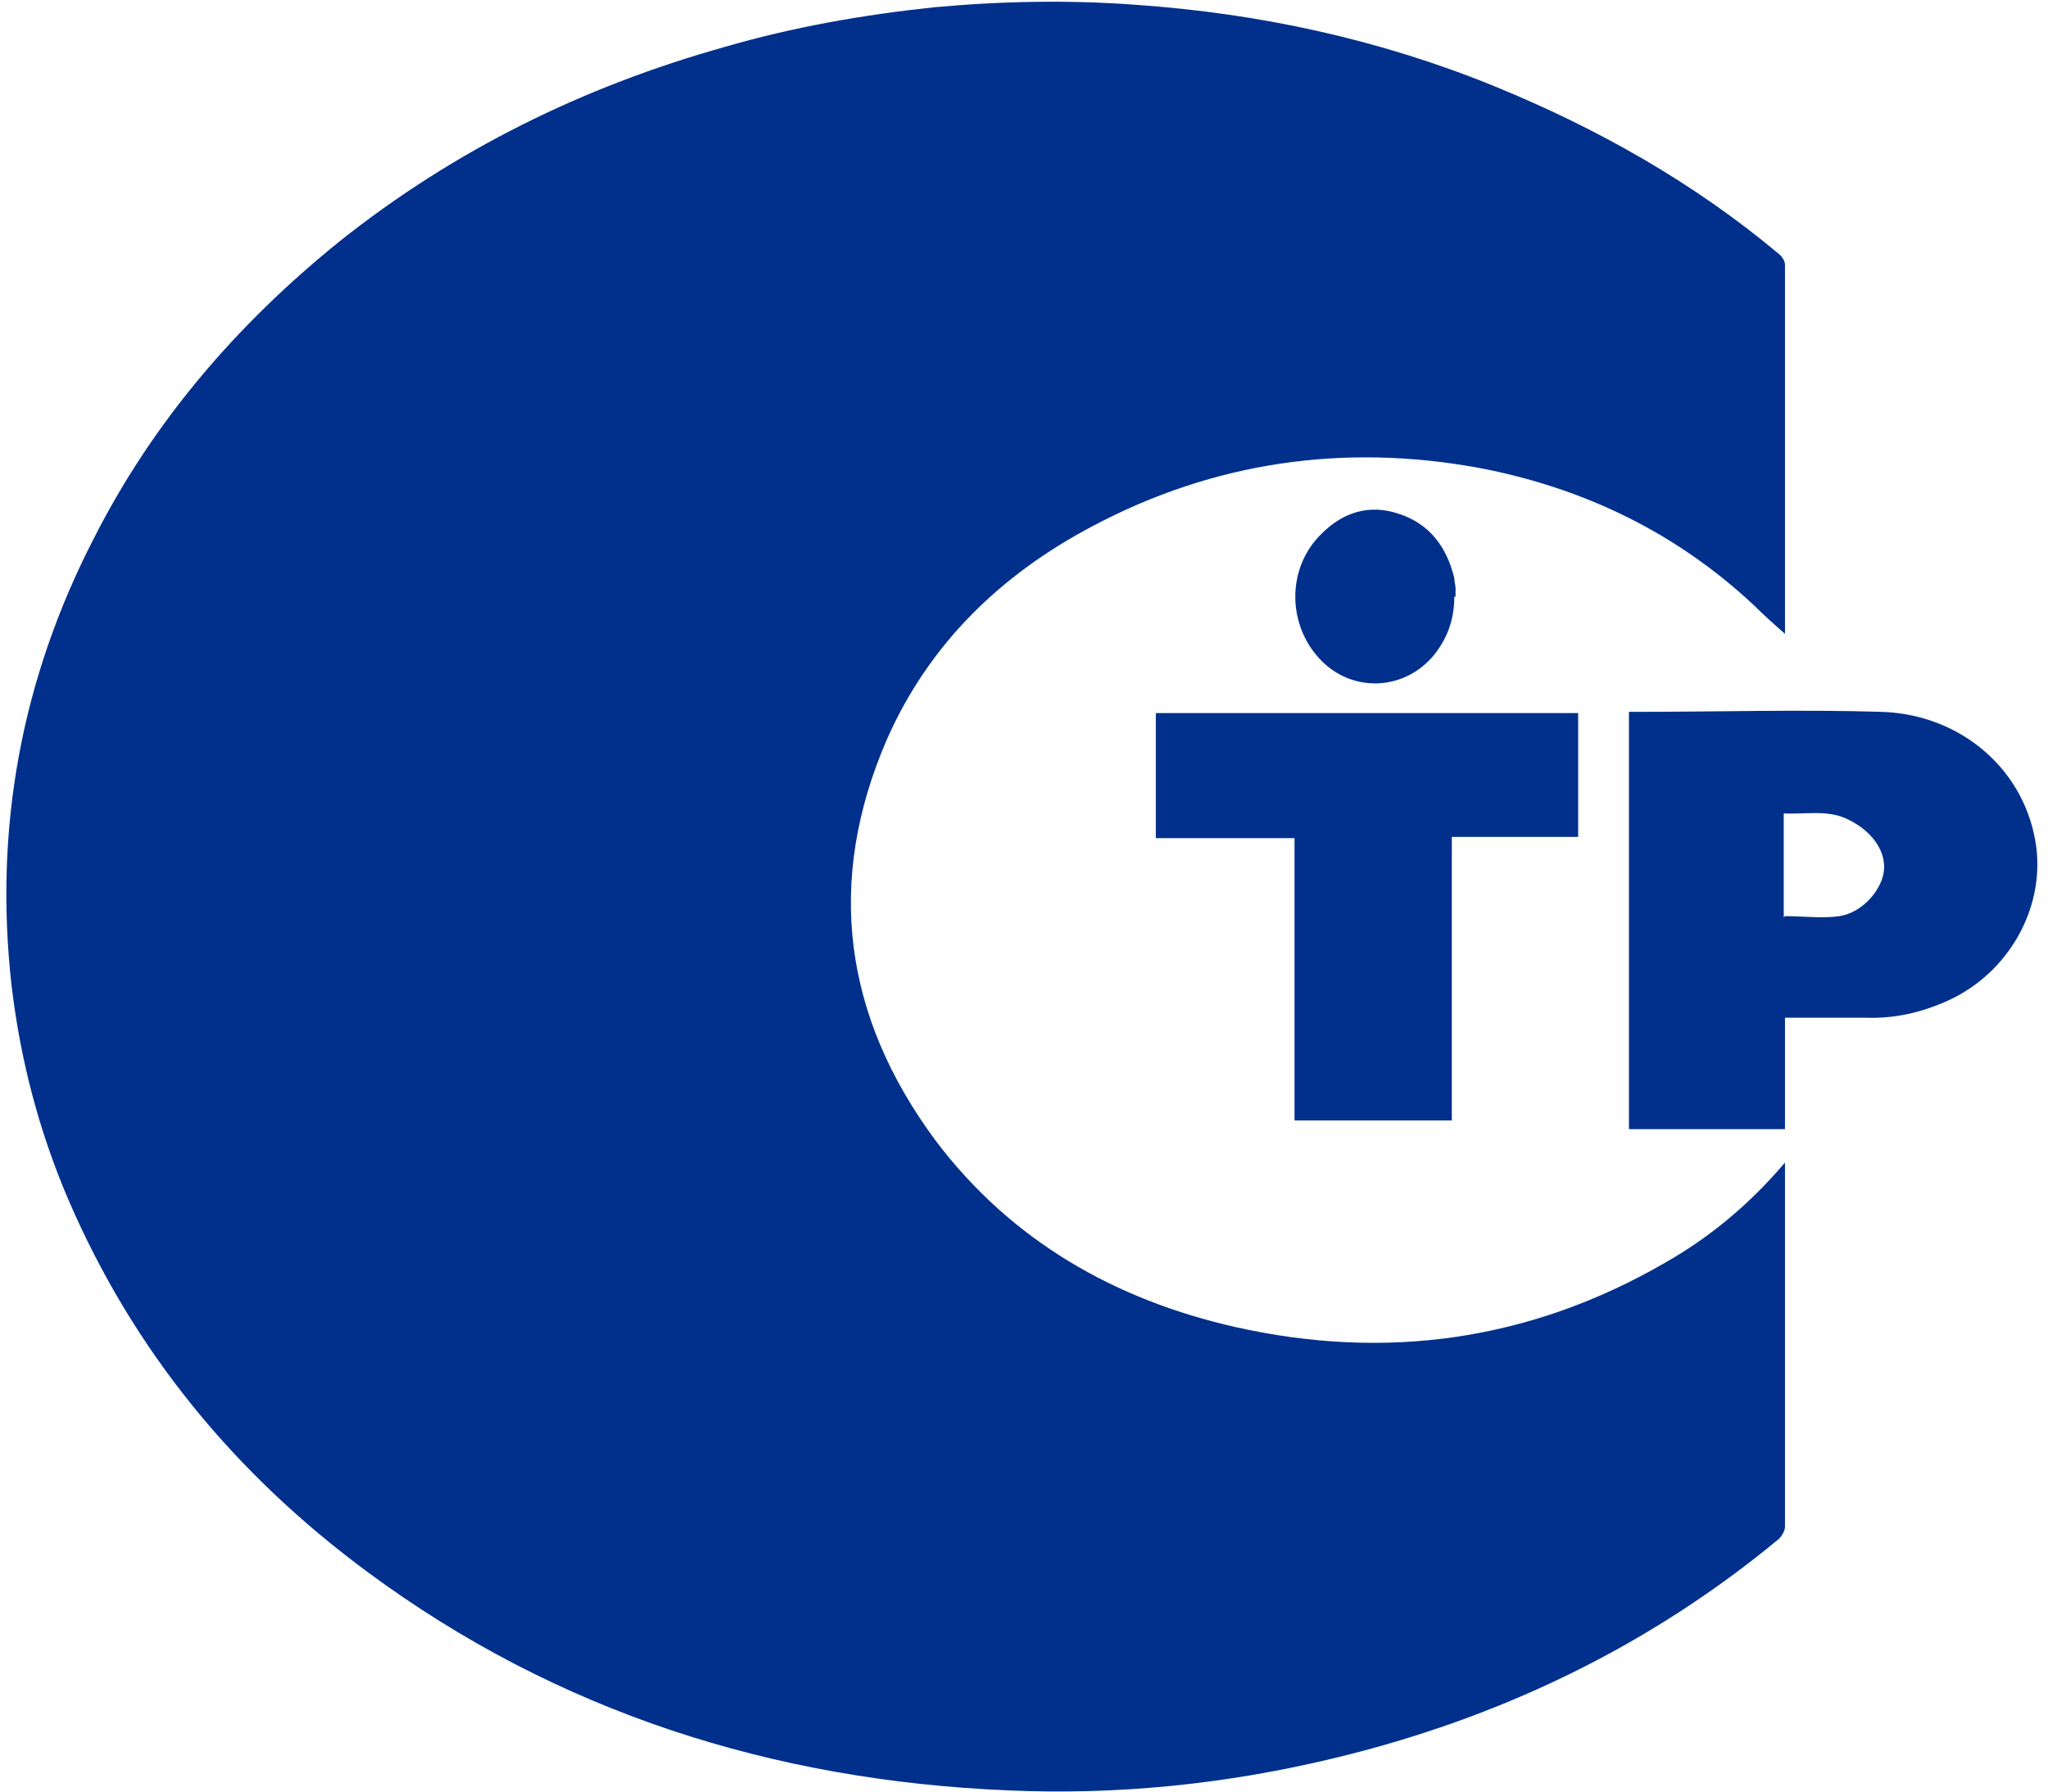 <?xml version="1.0" encoding="UTF-8"?> <svg xmlns="http://www.w3.org/2000/svg" xmlns:xlink="http://www.w3.org/1999/xlink" width="880" height="770" xml:space="preserve" overflow="hidden"><defs><clipPath id="clip0"><rect x="280" y="173" width="879" height="769"></rect></clipPath><clipPath id="clip1"><rect x="280" y="173" width="879" height="769"></rect></clipPath><clipPath id="clip2"><rect x="280" y="173" width="879" height="769"></rect></clipPath></defs><g transform="translate(-280 -172)"><g><g clip-path="url(#clip0)"><g clip-path="url(#clip1)"><g clip-path="url(#clip2)"><path d="M763.678 271.412C759.421 267.687 754.631 263.429 750.374 259.172 716.846 227.773 676.933 208.615 632.23 200.1 574.222 189.456 518.343 197.439 466.19 225.112 426.808 245.867 395.942 275.669 377.848 316.647 351.239 377.848 359.221 435.855 398.603 489.073 431.066 532.18 475.769 557.725 527.922 569.433 592.316 583.801 654.049 575.287 712.057 541.759 731.747 530.583 748.777 516.215 763.678 498.653 763.678 500.249 763.678 501.314 763.678 502.378 763.678 553.467 763.678 604.556 763.678 655.114 763.678 656.71 762.614 658.839 761.017 660.435 705.138 706.735 640.745 737.601 569.965 754.631 523.665 765.807 476.833 770.597 429.469 768.468 328.887 764.21 236.288 734.941 154.864 674.804 97.921 632.762 54.282 580.076 26.077 514.618 13.305 484.816 5.322 453.949 1.597 422.019-5.854 354.964 5.854 291.102 36.72 230.966 62.265 180.409 98.453 138.367 142.624 102.711 192.117 63.329 247.464 36.188 308.132 19.159 337.402 10.644 367.736 5.322 398.071 2.129 426.808-0.532 456.078-1.064 484.816 1.064 538.034 4.79 589.655 15.965 639.148 36.188 683.319 54.282 724.829 77.698 761.549 108.565 762.614 109.629 763.678 111.226 763.678 112.822 763.678 165.508 763.678 218.726 763.678 271.412 763.678 271.412 763.678 271.412 763.678 271.412Z" fill="#00308C" fill-rule="nonzero" fill-opacity="1" transform="matrix(1 0 0 1 283.308 173)"></path><path d="M763.678 484.284 696.624 484.284 696.624 304.939C696.624 304.939 699.284 304.939 700.349 304.939 735.473 304.939 770.064 303.875 805.188 304.939 839.248 306.003 867.453 329.952 871.711 363.479 874.904 390.088 859.471 417.229 833.926 428.937 822.218 434.259 810.51 436.92 797.738 436.388 786.562 436.388 775.386 436.388 763.678 436.388L763.678 483.752ZM763.678 392.749C771.661 392.749 779.644 393.813 787.094 392.749 797.206 391.152 805.72 381.041 806.253 372.526 806.785 364.011 800.399 355.496 789.755 350.707 781.24 346.981 772.193 349.11 763.146 348.578L763.146 393.281Z" fill="#00308C" fill-rule="nonzero" fill-opacity="1" transform="matrix(1 0 0 1 283.308 173)"></path><path d="M552.935 481.091 552.935 359.221 493.331 359.221 493.331 305.471 674.804 305.471 674.804 358.689 620.522 358.689 620.522 480.558 552.935 480.558Z" fill="#00308C" fill-rule="nonzero" fill-opacity="1" transform="matrix(1 0 0 1 283.308 173)"></path><path d="M621.586 255.446C621.586 265.558 618.393 274.073 612.007 281.523 599.235 295.892 577.947 296.424 564.643 283.12 549.742 268.219 549.21 243.206 564.643 228.305 573.69 219.258 584.866 215.533 597.638 219.79 610.943 224.048 618.393 234.159 621.586 247.464 621.586 249.06 622.118 250.657 622.118 251.721 622.118 252.785 622.118 254.382 622.118 255.446Z" fill="#00308C" fill-rule="nonzero" fill-opacity="1" transform="matrix(1 0 0 1 283.308 173)"></path></g></g></g></g></g></svg> 